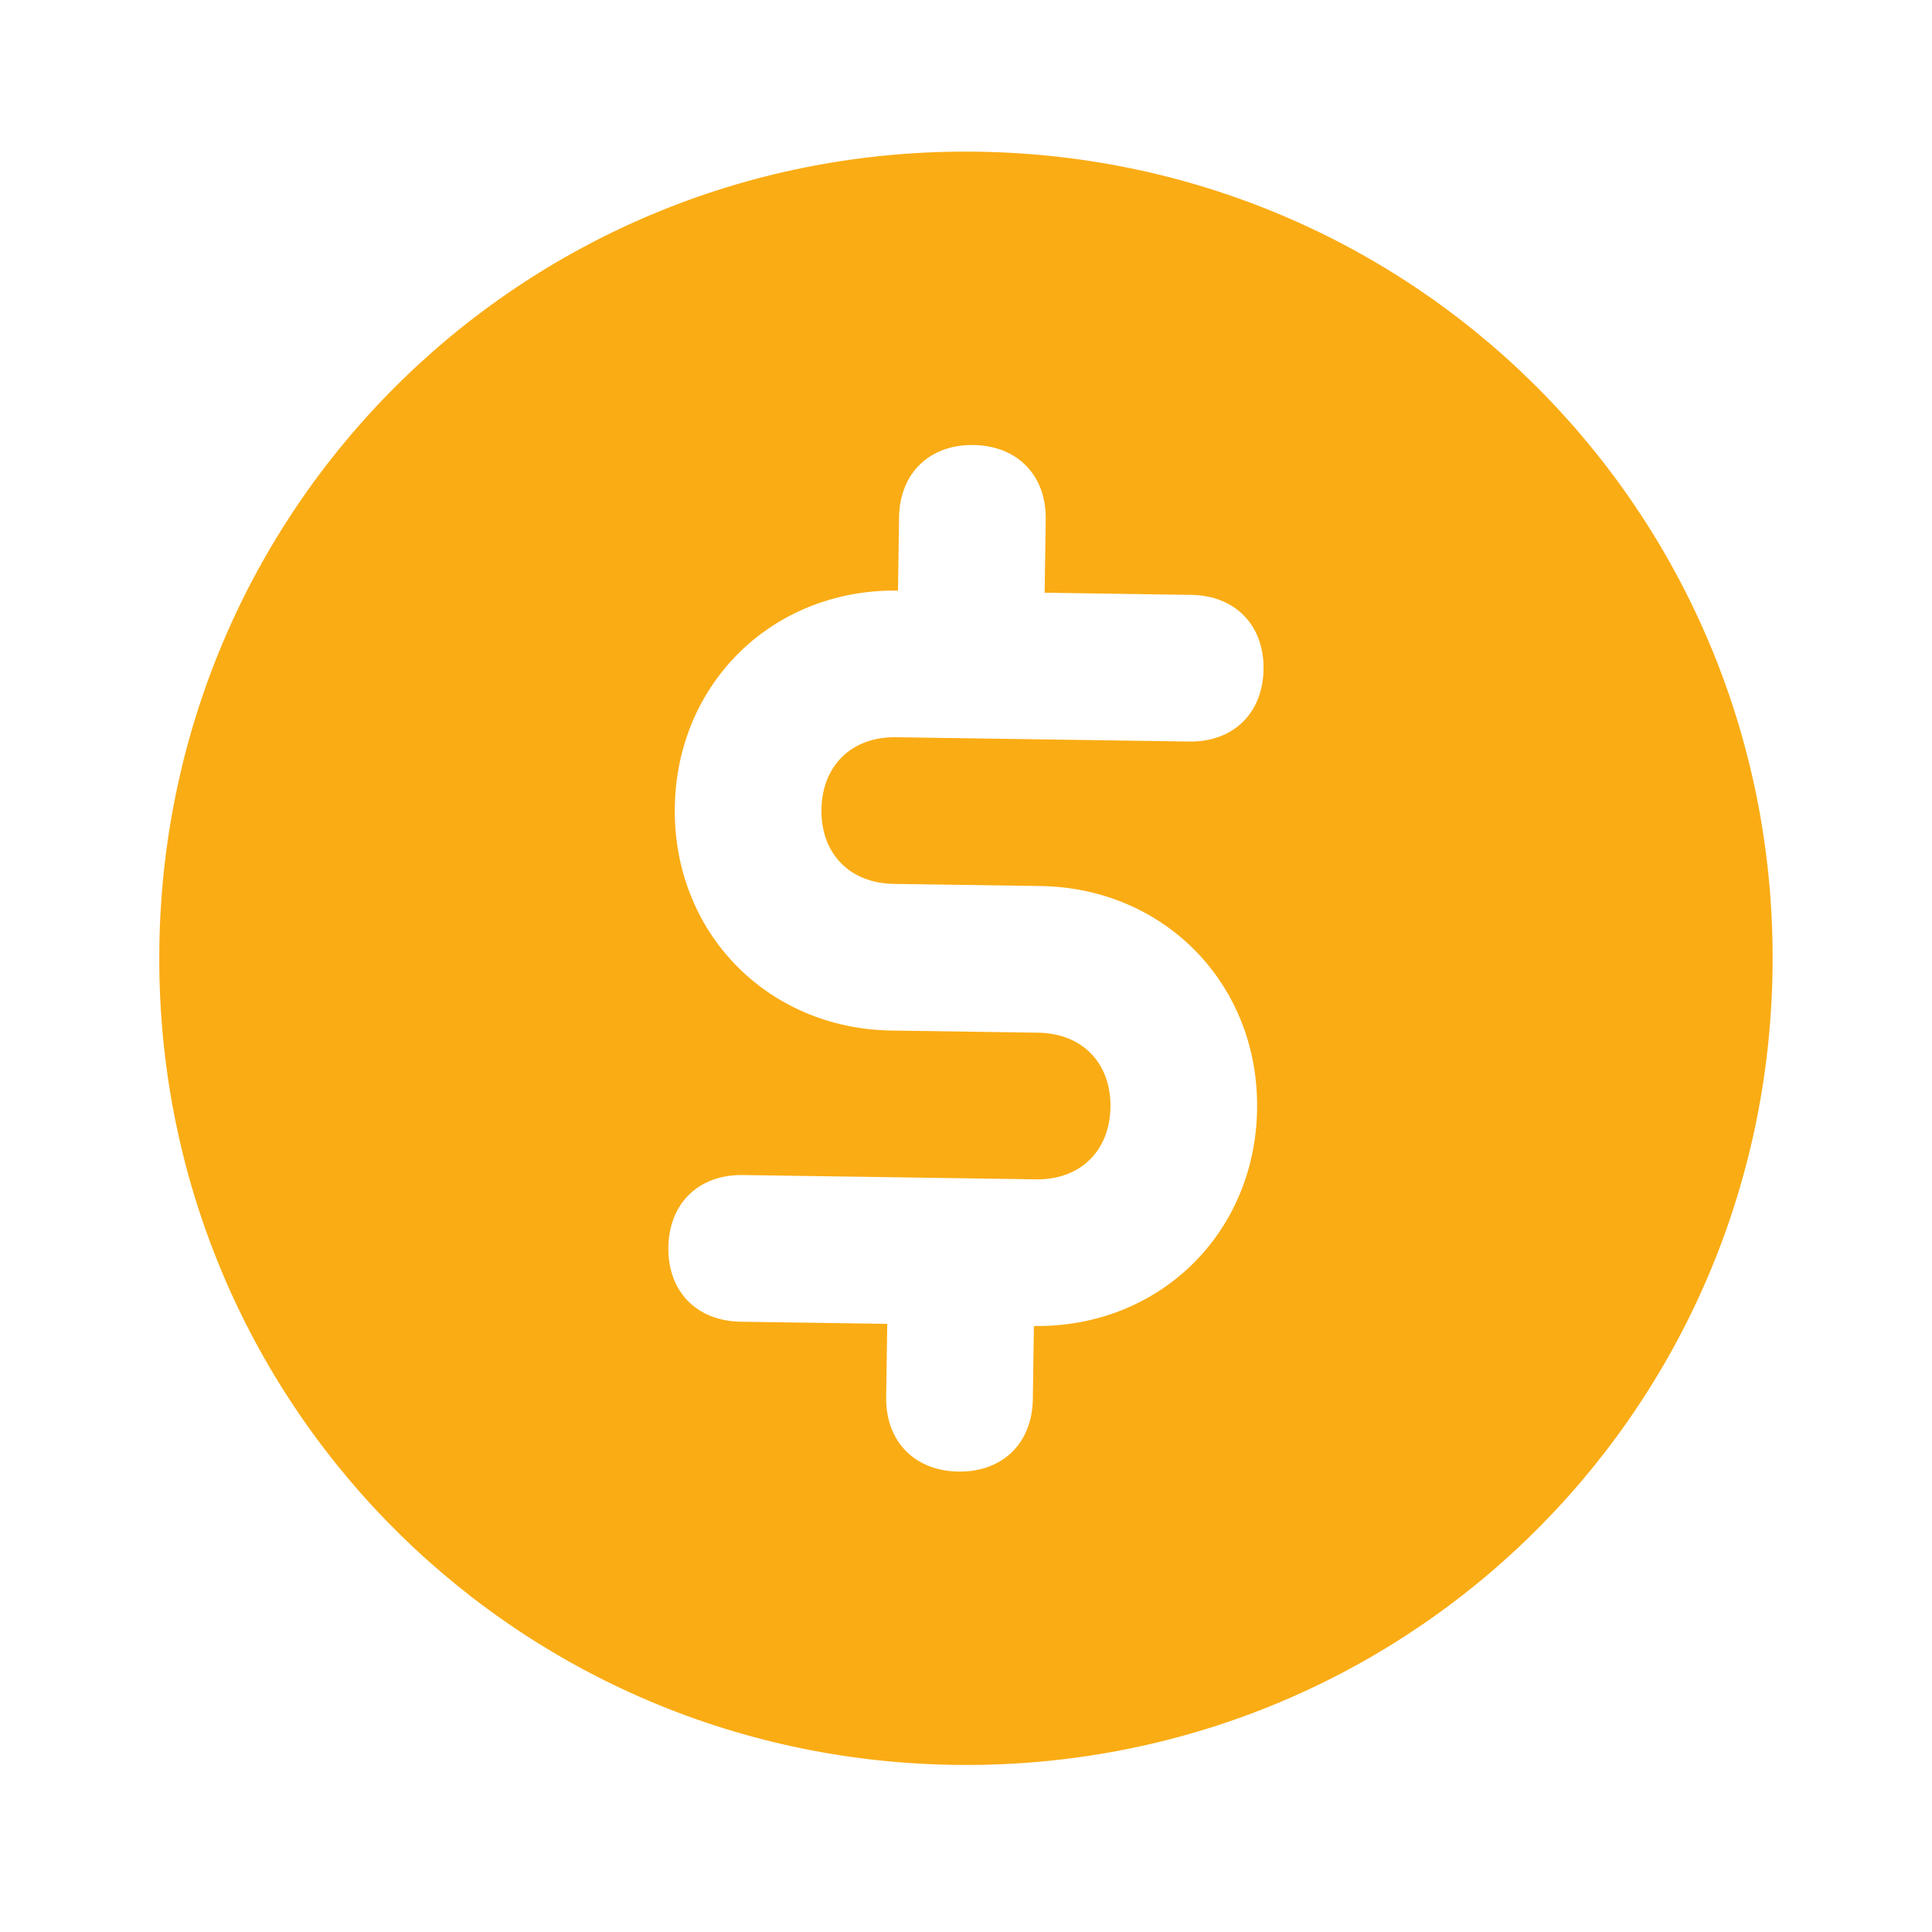 <?xml version="1.0" encoding="UTF-8"?> <svg xmlns="http://www.w3.org/2000/svg" width="125" height="125" viewBox="0 0 125 125" fill="none"> <path d="M63.261 9.815C34.321 9.391 10.734 32.297 10.31 61.237C9.886 90.177 32.793 113.764 61.732 114.187C90.672 114.611 114.259 91.705 114.683 62.765C115.107 33.826 92.201 10.239 63.261 9.815ZM57.822 57.187L67.31 57.326C75.375 57.444 81.453 63.702 81.334 71.767C81.216 79.833 74.959 85.91 66.893 85.792L66.824 90.536C66.782 93.382 64.857 95.252 62.01 95.211C59.164 95.169 57.294 93.243 57.335 90.397L57.405 85.653L47.916 85.514C45.07 85.472 43.2 83.546 43.242 80.7C43.283 77.853 45.209 75.984 48.056 76.025L67.032 76.303C69.879 76.345 71.804 74.475 71.846 71.629C71.888 68.782 70.018 66.856 67.171 66.815L57.683 66.676C49.618 66.558 43.541 60.3 43.659 52.235C43.777 44.17 50.035 38.092 58.1 38.211L58.169 33.466C58.211 30.62 60.136 28.75 62.983 28.792C65.829 28.833 67.699 30.759 67.658 33.605L67.588 38.349L77.077 38.489C79.923 38.53 81.793 40.456 81.751 43.302C81.71 46.149 79.784 48.019 76.938 47.977L57.961 47.699C55.114 47.657 53.189 49.527 53.147 52.374C53.105 55.22 54.975 57.146 57.822 57.187Z" fill="#FAAC14"></path> </svg> 